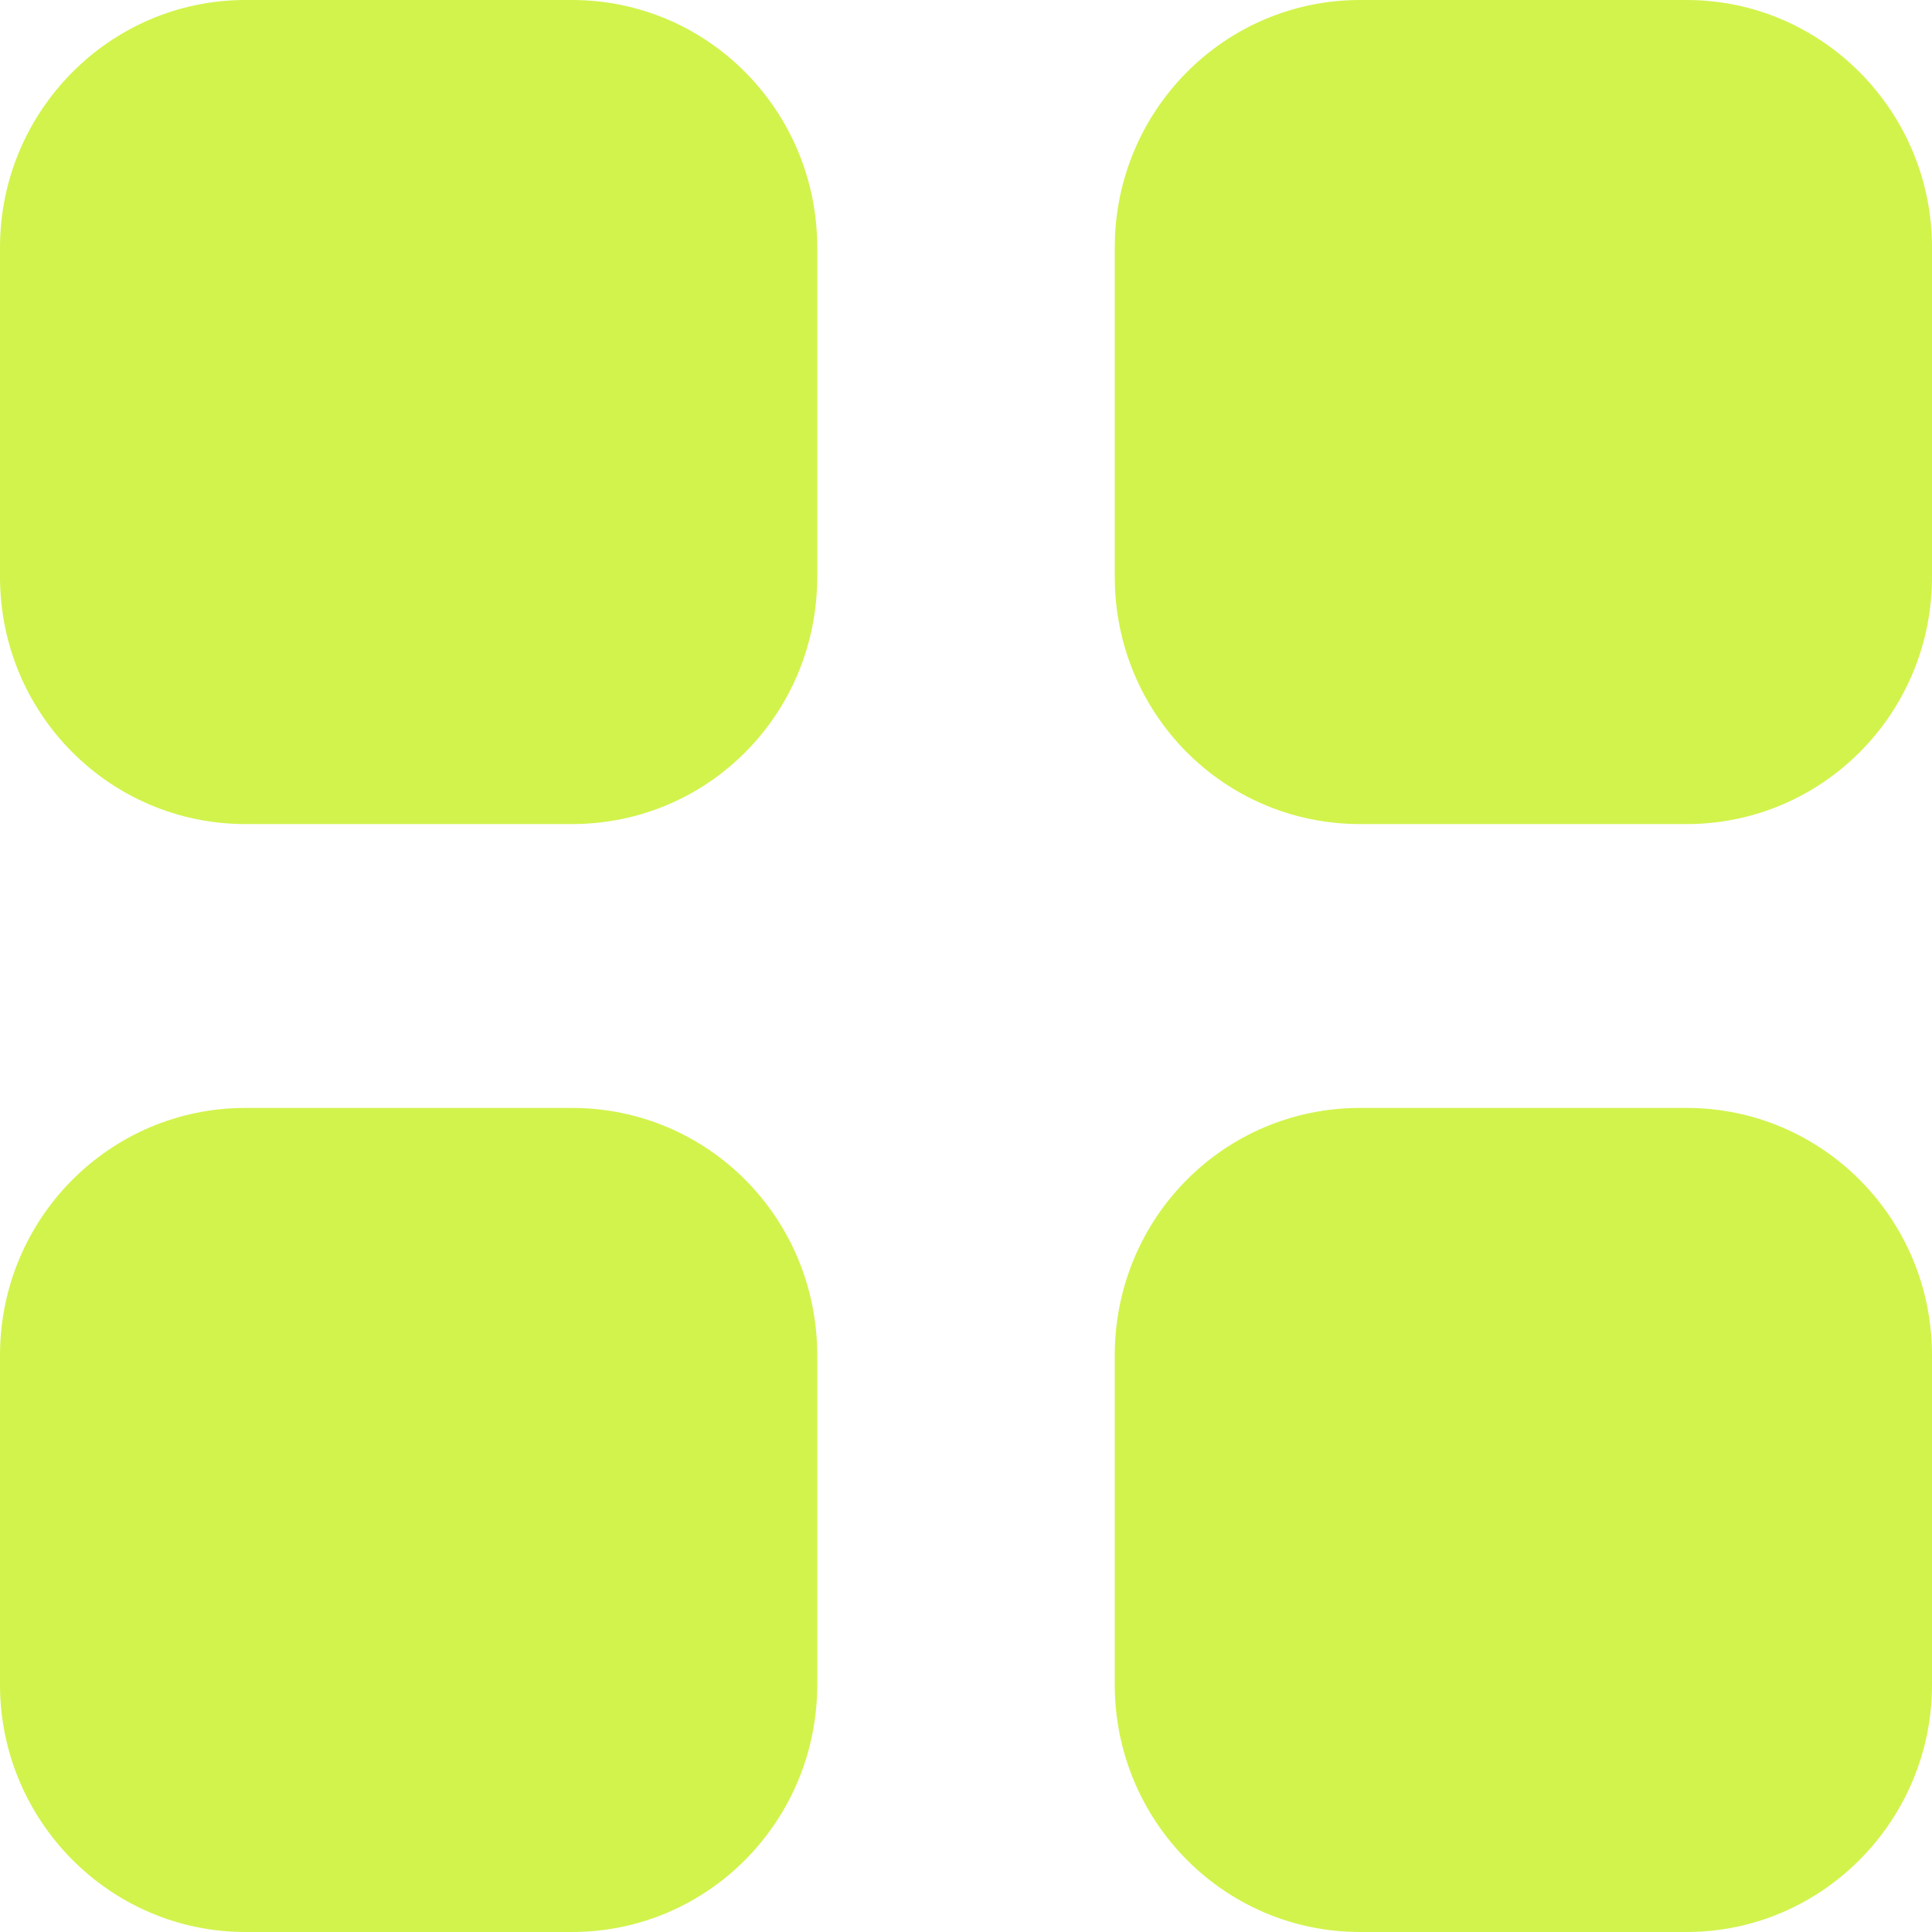 <svg width="13" height="13" viewBox="0 0 13 13" fill="none" xmlns="http://www.w3.org/2000/svg">
<path d="M3.848 7.455C4.765 7.455 5.499 8.197 5.499 9.12V11.336C5.499 12.252 4.765 13 3.848 13H1.651C0.741 13 0 12.252 0 11.336V9.12C0 8.197 0.741 7.455 1.651 7.455H3.848ZM11.349 7.455C12.259 7.455 13 8.197 13 9.12V11.336C13 12.252 12.259 13 11.349 13H9.152C8.236 13 7.501 12.252 7.501 11.336V9.12C7.501 8.197 8.236 7.455 9.152 7.455H11.349ZM3.848 0C4.765 0 5.499 0.748 5.499 1.665V3.881C5.499 4.804 4.765 5.545 3.848 5.545H1.651C0.741 5.545 0 4.804 0 3.881V1.665C0 0.748 0.741 0 1.651 0H3.848ZM11.349 0C12.259 0 13 0.748 13 1.665V3.881C13 4.804 12.259 5.545 11.349 5.545H9.152C8.236 5.545 7.501 4.804 7.501 3.881V1.665C7.501 0.748 8.236 0 9.152 0H11.349Z" fill="#D2F34C"/>
</svg>
